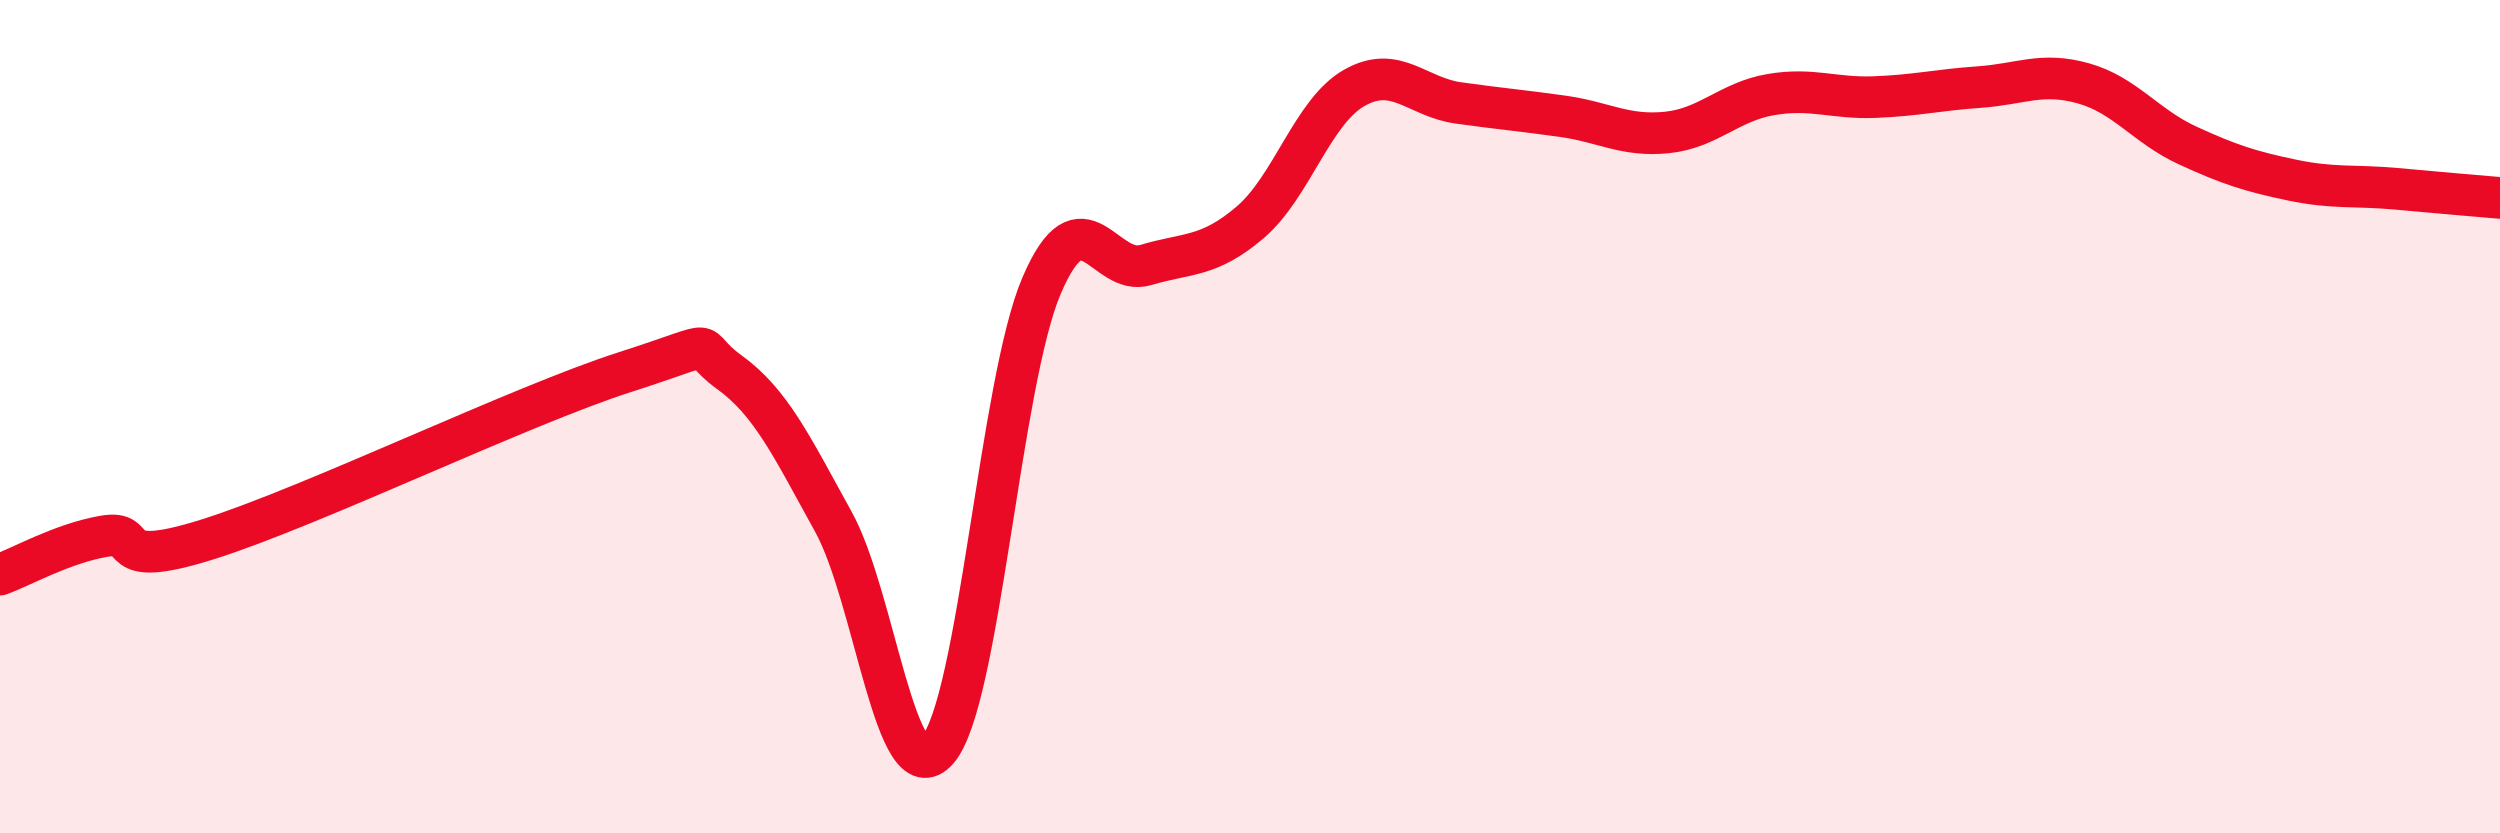 
    <svg width="60" height="20" viewBox="0 0 60 20" xmlns="http://www.w3.org/2000/svg">
      <path
        d="M 0,13.79 C 0.5,13.61 1.5,13.04 2.5,12.87 C 3.5,12.7 2.5,13.73 5,12.94 C 7.5,12.15 12.5,9.73 15,8.93 C 17.5,8.13 16.5,8.21 17.5,8.93 C 18.5,9.65 19,10.71 20,12.52 C 21,14.33 21.5,19.13 22.5,18 C 23.5,16.87 24,9.18 25,6.85 C 26,4.52 26.5,6.66 27.5,6.36 C 28.5,6.06 29,6.19 30,5.34 C 31,4.49 31.5,2.68 32.5,2.11 C 33.5,1.54 34,2.33 35,2.47 C 36,2.61 36.5,2.65 37.5,2.79 C 38.5,2.93 39,3.28 40,3.18 C 41,3.08 41.5,2.44 42.5,2.27 C 43.5,2.1 44,2.37 45,2.33 C 46,2.29 46.5,2.16 47.5,2.09 C 48.5,2.02 49,1.72 50,2 C 51,2.28 51.5,3.03 52.5,3.49 C 53.5,3.95 54,4.11 55,4.32 C 56,4.53 56.5,4.44 57.5,4.53 C 58.5,4.62 59.5,4.71 60,4.75L60 20L0 20Z"
        fill="#EB0A25"
        opacity="0.1"
        stroke-linecap="round"
        stroke-linejoin="round"
      />
      <path
        d="M 0,13.79 C 0.5,13.61 1.5,13.04 2.5,12.87 C 3.5,12.7 2.5,13.73 5,12.94 C 7.5,12.15 12.5,9.73 15,8.93 C 17.5,8.13 16.5,8.21 17.5,8.93 C 18.5,9.65 19,10.71 20,12.52 C 21,14.33 21.5,19.13 22.5,18 C 23.5,16.87 24,9.18 25,6.85 C 26,4.52 26.5,6.66 27.5,6.36 C 28.5,6.06 29,6.19 30,5.34 C 31,4.49 31.5,2.68 32.5,2.11 C 33.5,1.54 34,2.33 35,2.47 C 36,2.61 36.5,2.65 37.5,2.79 C 38.5,2.93 39,3.28 40,3.18 C 41,3.08 41.5,2.44 42.5,2.27 C 43.5,2.1 44,2.37 45,2.33 C 46,2.29 46.5,2.16 47.5,2.09 C 48.5,2.02 49,1.72 50,2 C 51,2.28 51.5,3.03 52.5,3.49 C 53.5,3.95 54,4.11 55,4.32 C 56,4.53 56.5,4.44 57.5,4.53 C 58.5,4.62 59.5,4.71 60,4.75"
        stroke="#EB0A25"
        stroke-width="1"
        fill="none"
        stroke-linecap="round"
        stroke-linejoin="round"
      />
    </svg>
  
